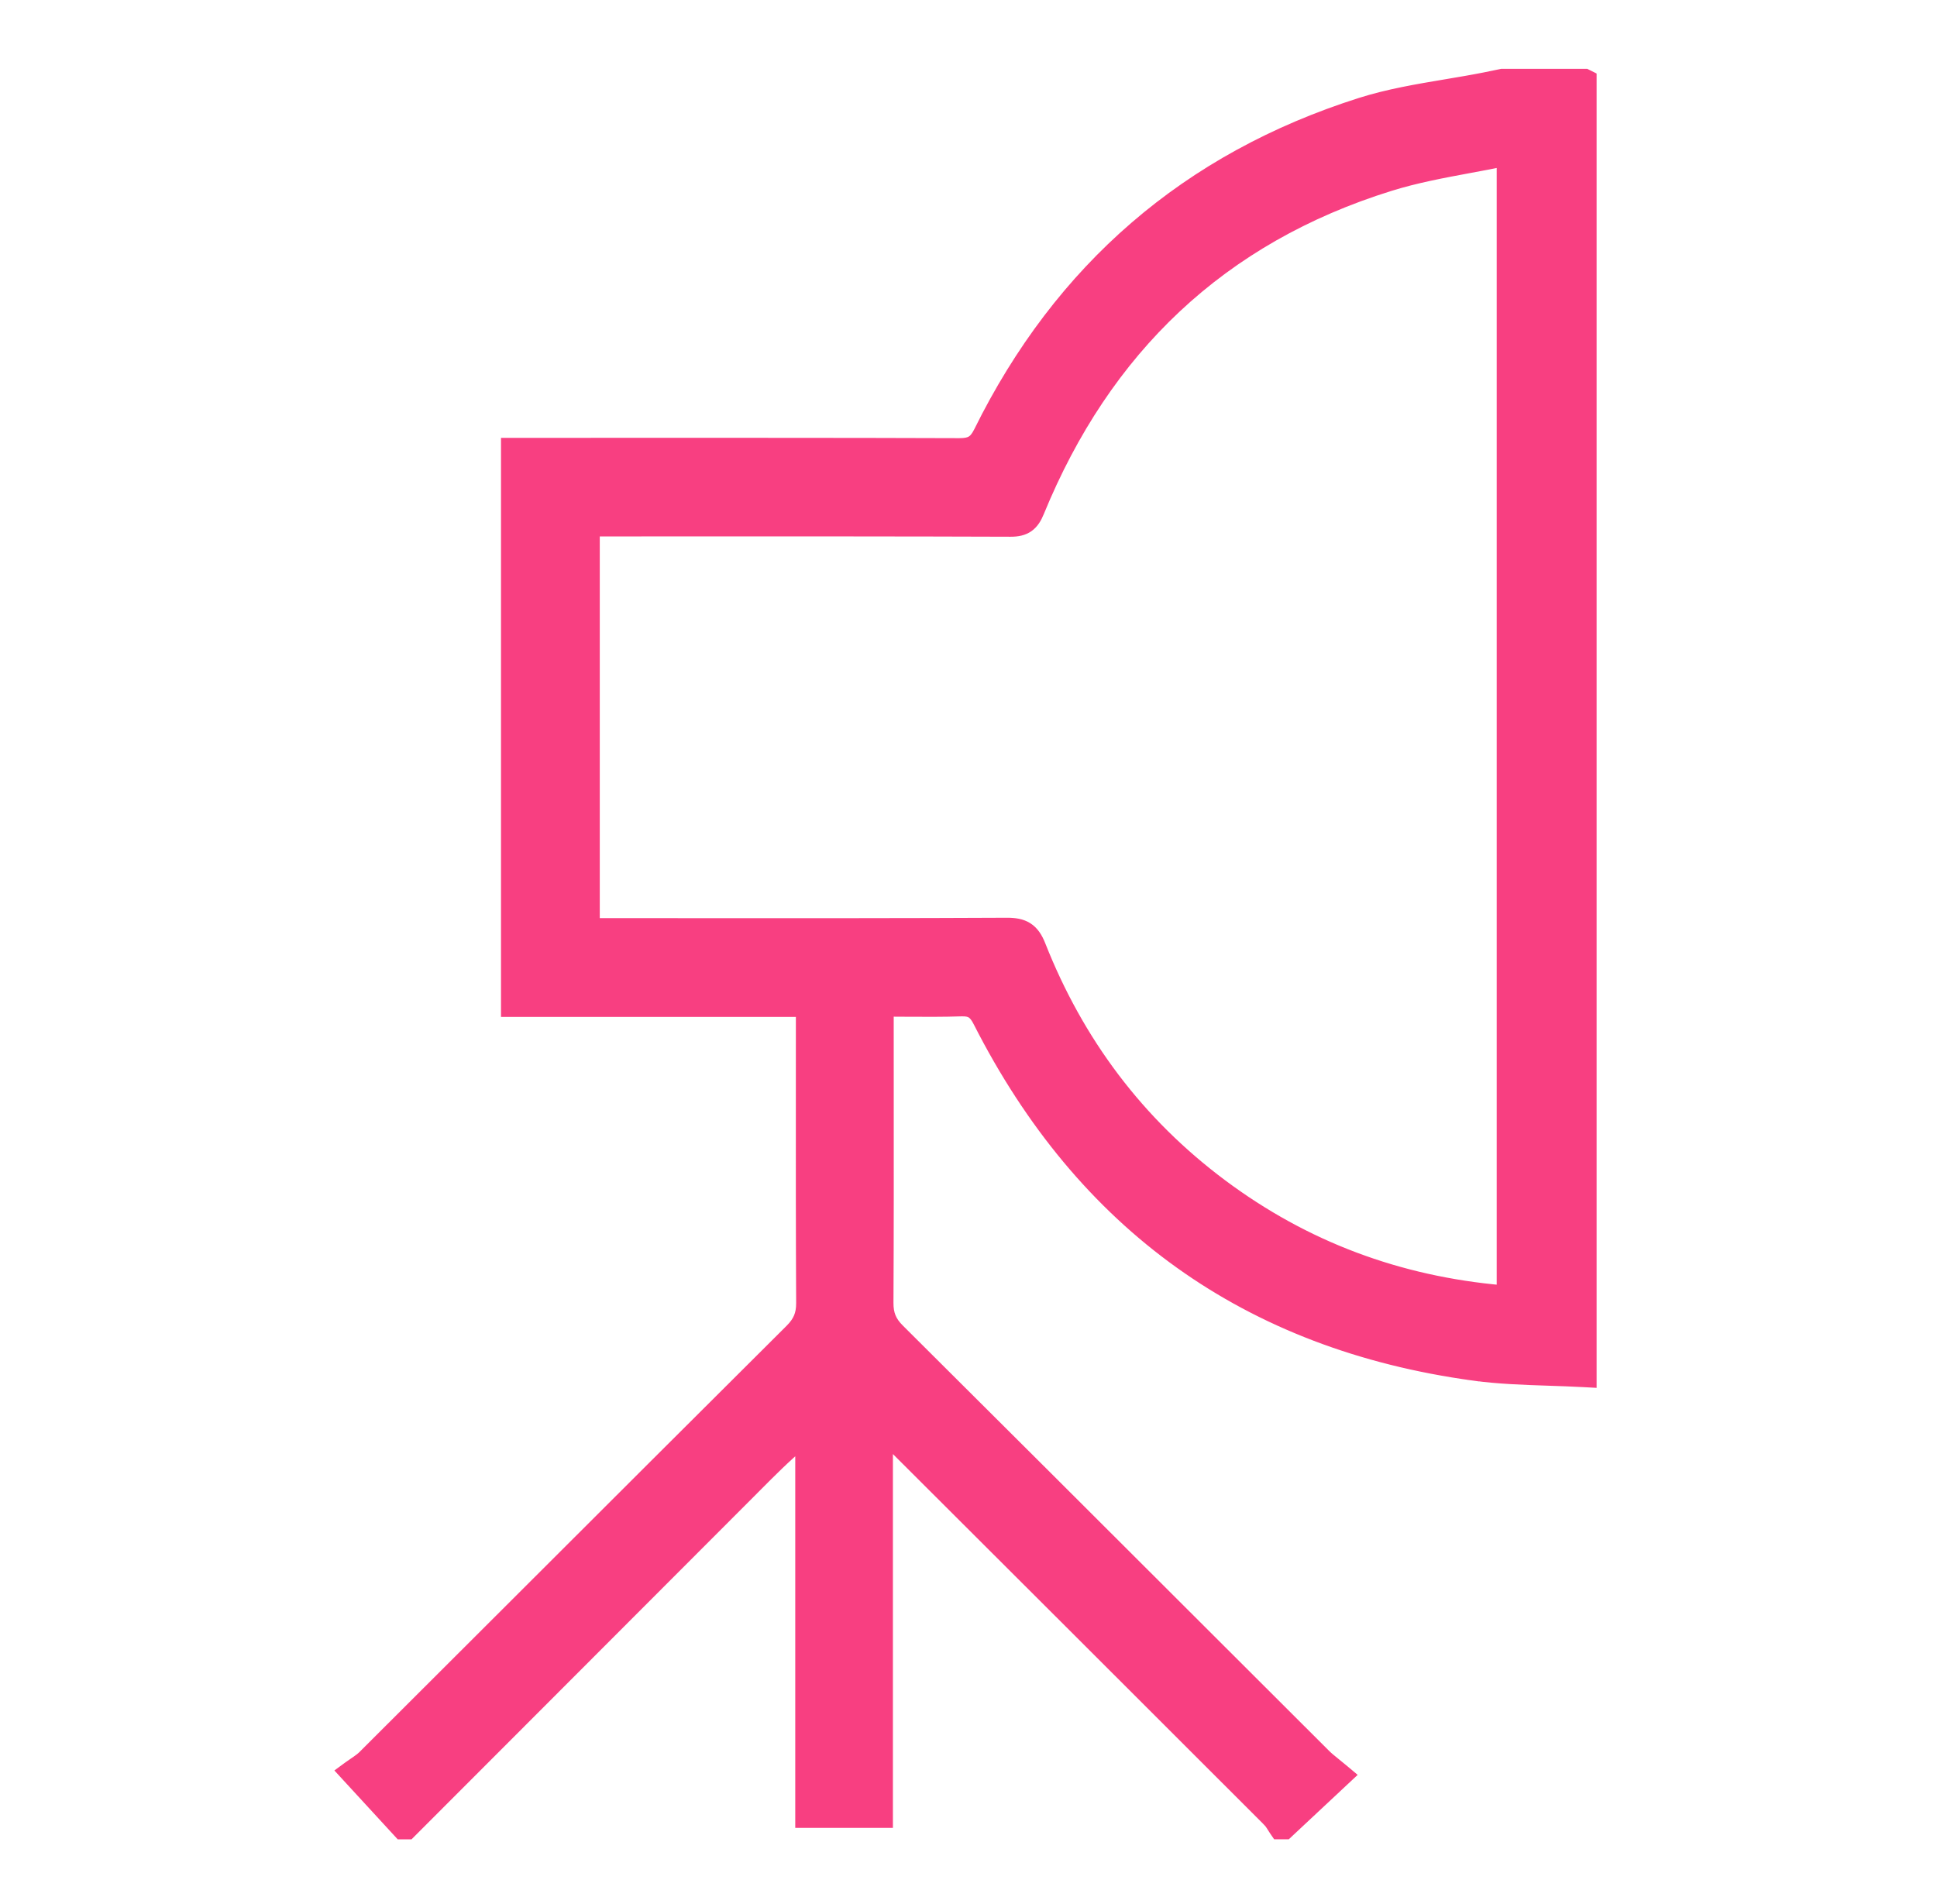 <svg width="478" height="470" viewBox="0 0 478 470" fill="none" xmlns="http://www.w3.org/2000/svg">
<g clip-path="url(#clip0_1521_1660)">
<path d="M392.501 20V19.073L391.671 18.658L391.654 18.649L391.338 18.491H390.984H390.944H390.905H390.865H390.826H390.786H390.747H390.707H390.668H390.628H390.589H390.549H390.51H390.47H390.431H390.391H390.352H390.312H390.273H390.233H390.194H390.154H390.115H390.075H390.036H389.996H389.957H389.917H389.878H389.839H389.799H389.76H389.72H389.681H389.641H389.602H389.562H389.523H389.483H389.444H389.404H389.365H389.325H389.286H389.246H389.207H389.167H389.128H389.088H389.049H389.009H388.97H388.93H388.891H388.851H388.812H388.772H388.733H388.693H388.654H388.614H388.575H388.535H388.496H388.456H388.417H388.377H388.338H388.298H388.259H388.219H388.18H388.14H388.101H388.061H388.022H387.983H387.943H387.904H387.864H387.825H387.785H387.746H387.706H387.667H387.627H387.588H387.548H387.509H387.469H387.43H387.39H387.351H387.311H387.272H387.232H387.193H387.153H387.114H387.074H387.035H386.995H386.956H386.916H386.877H386.837H386.798H386.758H386.719H386.679H386.64H386.6H386.561H386.521H386.482H386.442H386.403H386.363H386.324H386.284H386.245H386.206H386.166H386.127H386.087H386.048H386.008H385.969H385.929H385.89H385.85H385.811H385.771H385.732H385.692H385.653H385.613H385.574H385.534H385.495H385.455H385.416H385.376H385.337H385.297H385.258H385.218H385.179H385.139H385.1H385.06H385.021H384.981H384.942H384.902H384.863H384.823H384.784H384.744H384.705H384.665H384.626H384.586H384.547H384.508H384.468H384.429H384.389H384.35H384.31H384.271H384.231H384.192H384.152H384.113H384.073H384.034H383.994H383.955H383.915H383.876H383.836H383.797H383.757H383.718H383.678H383.639H383.599H383.56H383.52H383.481H383.441H383.402H383.362H383.323H383.283H383.244H383.204H383.165H383.125H383.086H383.046H383.007H382.967H382.928H382.888H382.849H382.809H382.77H382.73H382.691H382.652H382.612H382.573H382.533H382.494H382.454H382.415H382.375H382.336H382.296H382.257H382.217H382.178H382.138H382.099H382.059H382.02H381.98H381.941H381.901H381.862H381.822H381.783H381.743H381.704H381.664H381.625H381.585H381.546H381.506H381.467H381.427H381.388H381.348H381.309H381.269H381.23H381.19H381.151H381.111H381.072H381.032H380.993H380.953H380.914H380.875H380.835H380.796H380.756H380.717H380.677H380.638H380.598H380.559H380.519H380.48H380.44H380.401H380.361H380.322H380.282H380.243H380.203H380.164H380.124H380.085H380.045H380.006H379.966H379.927H379.887H379.848H379.808H379.769H379.729H379.69H379.65H379.611H379.571H379.532H379.492H379.453H379.413H379.374H379.334H379.295H379.255H379.216H379.177H379.137H379.098H379.058H379.019H378.979H378.94H378.9H378.861H378.821H378.782H378.742H378.703H378.663H378.624H378.584H378.545H378.505H378.466H378.426H378.387H378.347H378.308H378.268H378.229H378.189H378.15H378.11H378.071H378.031H377.992H377.952H377.913H377.873H377.834H377.794H377.755H377.715H377.676H377.636H377.597H377.557H377.518H377.478H377.439H377.4H377.36H377.321H377.281H377.242H377.202H377.163H377.123H377.084H377.044H377.005H376.965H376.926H376.886H376.847H376.807H376.768H376.728H376.689H376.649H376.61H376.57H376.531H376.491H376.452H376.412H376.373H376.333H376.294H376.254H376.215H376.175H376.136H376.096H376.057H376.017H375.978H375.938H375.899H375.859H375.82H375.78H375.741H375.701H375.662H375.622H375.583H375.544H375.504H375.465H375.425H375.386H375.346H375.307H375.267H375.228H375.188H375.149H375.109H375.07H375.03H374.991H374.951H374.912H374.872H374.833H374.793H374.754H374.714H374.675H374.635H374.596H374.556H374.517H374.477H374.438H374.398H374.359H374.319H374.28H374.24H374.201H374.161H374.122H374.082H374.043H374.003H373.964H373.924H373.885H373.846H373.806H373.767H373.727H373.688H373.648H373.609H373.569H373.53H373.49H373.451H373.411H373.372H373.332H373.293H373.253H373.214H373.174H373.135H373.095H373.056H373.016H372.977H372.937H372.898H372.858H372.819H372.779H372.74H372.7H372.661H372.621H372.582H372.542H372.503H372.463H372.424H372.384H372.345H372.305H372.266H372.226H372.187H372.147H372.108H372.069H372.029H371.99H371.95H371.911H371.871H371.832H371.792H371.753H371.713H371.674H371.634H371.595H371.555H371.516H371.476H371.437H371.397H371.358H371.318H371.279H371.239H371.2H371.16H371.121H371.081H371.042H371.002H370.963H370.923H370.884H370.844H370.805H370.765H370.611L370.459 18.523C369.11 18.804 367.757 19.085 366.404 19.357C363.291 19.974 360.104 20.509 356.892 21.047C349.827 22.232 342.638 23.437 335.829 25.594L335.829 25.594C293.043 39.161 261.649 66.385 241.773 106.604L241.773 106.605C241.098 107.973 240.476 108.662 239.816 109.052C239.146 109.448 238.235 109.656 236.733 109.652C208.957 109.557 181.176 109.564 153.396 109.571C146.087 109.573 138.778 109.575 131.469 109.575H131.459H131.45H131.441H131.431H131.422H131.412H131.403H131.393H131.384H131.374H131.365H131.355H131.346H131.337H131.327H131.318H131.308H131.299H131.289H131.28H131.27H131.261H131.251H131.242H131.232H131.223H131.214H131.204H131.195H131.185H131.176H131.166H131.157H131.147H131.138H131.128H131.119H131.11H131.1H131.091H131.081H131.072H131.062H131.053H131.043H131.034H131.024H131.015H131.005H130.996H130.987H130.977H130.968H130.958H130.949H130.939H130.93H130.92H130.911H130.901H130.892H130.882H130.873H130.864H130.854H130.845H130.835H130.826H130.816H130.807H130.797H130.788H130.778H130.769H130.76H130.75H130.741H130.731H130.722H130.712H130.703H130.693H130.684H130.674H130.665H130.655H130.646H130.637H130.627H130.618H130.608H130.599H130.589H130.58H130.57H130.561H130.551H130.542H130.533H130.523H130.514H130.504H130.495H130.485H130.476H130.466H130.457H130.447H130.438H130.429H130.419H130.41H130.4H130.391H130.381H130.372H130.362H130.353H130.343H130.334H130.324H130.315H130.306H130.296H130.287H130.277H130.268H130.258H130.249H130.239H130.23H130.22H130.211H130.202H130.192H130.183H130.173H130.164H130.154H130.145H130.135H130.126H130.116H130.107H130.098H130.088H130.079H130.069H130.06H130.05H130.041H130.031H130.022H130.012H130.003H129.994H129.984H129.975H129.965H129.956H129.946H129.937H129.927H129.918H129.908H129.899H129.89H129.88H129.871H129.861H129.852H129.842H129.833H129.823H129.814H129.804H129.795H129.786H129.776H129.767H129.757H129.748H129.738H129.729H129.719H129.71H129.7H129.691H129.682H129.672H129.663H129.653H129.644H129.634H129.625H129.615H129.606H129.597H129.587H129.578H129.568H129.559H129.549H129.54H129.53H129.521H129.511H129.502H129.493H129.483H129.474H129.464H129.455H129.445H129.436H129.426H129.417H129.407H129.398H129.389H129.379H129.37H129.36H129.351H129.341H129.332H129.322H129.313H129.304H129.294H129.285H129.275H129.266H129.256H129.247H129.237H129.228H129.218H129.209H129.2H129.19H129.181H129.171H129.162H129.152H129.143H129.133H129.124H129.115H129.105H129.096H129.086H129.077H129.067H129.058H129.048H129.039H129.03H129.02H129.011H129.001H128.992H128.982H128.973H128.963H128.954H128.945H128.935H128.926H128.916H128.907H128.897H128.888H128.878H128.869H128.86H128.85H128.841H128.831H128.822H128.812H128.803H128.793H128.784H128.775H128.765H128.756H128.746H128.737H128.727H128.718H128.708H128.699H128.69H128.68H128.671H128.661H128.652H128.642H128.633H128.623H128.614H128.605H128.595H128.586H128.576H128.567H128.557H128.548H128.538H128.529H128.52H128.51H128.501H128.491H128.482H128.472H128.463H128.454H128.444H128.435H128.425H128.416H128.406H128.397H128.387H128.378H128.369H128.359H128.35H128.34H128.331H128.321H128.312H128.302H128.293H128.284H128.274H128.265H128.255H128.246H128.236H128.227H128.218H128.208H128.199H128.189H128.18H128.17H128.161H128.151H128.142H128.133H128.123H128.114H128.104H128.095H128.085H128.076H128.067H128.057H128.048H128.038H128.029H128.019H128.01H128.001H127.991H127.982H127.972H127.963H127.953H127.944H127.935H127.925H127.916H127.906H127.897H127.887H127.878H127.868H127.859H127.85H127.84H127.831H127.821H127.812H127.802H127.793H127.784H127.774H127.765H127.755H127.746H127.736H127.727H127.718H127.708H127.699H127.689H127.68H127.67H127.661H127.652H127.642H127.633H127.623H127.614H127.604H127.595H127.586H127.576H127.567H127.557H127.548H127.538H127.529H127.52H127.51H127.501H127.491H127.482H127.472H127.463H127.454H127.444H127.435H127.425H127.416H127.407H127.397H127.388H127.378H127.369H127.359H127.35H127.341H127.331H127.322H127.312H127.303H127.293H127.284H127.275H127.265H127.256H127.246H127.237H127.227H127.218H127.209H127.199H127.19H127.18H127.171H127.162H127.152H127.143H127.133H127.124H127.114H127.105H127.096H127.086H127.077H127.067H127.058H127.049H127.039H127.03H127.02H127.011H127.001H126.992H126.983H126.973H126.964H126.954H126.945H126.936H126.926H126.917H126.907H126.898H126.888H126.879H126.87H126.86H126.851H126.841H126.832H126.823H126.813H126.804H126.794H126.785H126.775H126.766H126.757H126.747H126.738H126.728H126.719H126.71H126.7H126.691H126.681H126.672H126.663H126.653H126.644H126.634H125.134V111.075V248.008V249.508H126.634H197.901V253.077C197.901 258.35 197.899 263.623 197.896 268.897C197.887 286.479 197.878 304.067 197.97 321.654C197.977 323.098 197.761 324.255 197.328 325.279C196.894 326.306 196.208 327.277 195.174 328.307L195.174 328.307C172.465 350.92 149.791 373.57 127.12 396.217C114.657 408.667 102.194 421.116 89.727 433.558C89.278 434.002 88.746 434.406 88.121 434.841C87.921 434.98 87.701 435.129 87.471 435.286C87.028 435.586 86.549 435.911 86.104 436.238L84.755 437.229L85.888 438.461C88.471 441.273 90.853 443.863 93.144 446.353C94.92 448.283 96.641 450.154 98.359 452.023L98.804 452.508H99.463H100.309H100.931L101.37 452.068C109.316 444.111 117.263 436.155 125.21 428.199C145.111 408.275 165.012 388.351 184.899 368.419C185.467 367.851 186.031 367.283 186.595 366.716C190.174 363.117 193.723 359.549 197.748 356.172V448.183V449.683H199.248H217.347H218.847V448.183V355.347C219.034 355.496 219.188 355.631 219.328 355.771L219.329 355.772C250.6 386.975 281.862 418.195 313.099 449.44L313.099 449.441C313.357 449.699 313.599 450.028 313.874 450.453C313.955 450.579 314.049 450.729 314.15 450.891C314.344 451.202 314.564 451.554 314.77 451.852L315.217 452.5H316.004H316.006H316.008H316.009H316.011H316.013H316.014H316.016H316.018H316.019H316.021H316.023H316.024H316.026H316.028H316.029H316.031H316.032H316.034H316.036H316.037H316.039H316.041H316.042H316.044H316.046H316.047H316.049H316.051H316.052H316.054H316.056H316.057H316.059H316.061H316.062H316.064H316.066H316.067H316.069H316.07H316.072H316.074H316.075H316.077H316.079H316.08H316.082H316.084H316.085H316.087H316.089H316.09H316.092H316.094H316.095H316.097H316.099H316.1H316.102H316.104H316.105H316.107H316.108H316.11H316.112H316.113H316.115H316.117H316.118H316.12H316.122H316.123H316.125H316.127H316.128H316.13H316.132H316.133H316.135H316.137H316.138H316.14H316.141H316.143H316.145H316.146H316.148H316.15H316.151H316.153H316.155H316.156H316.158H316.16H316.161H316.163H316.165H316.166H316.168H316.17H316.171H316.173H316.175H316.176H316.178H316.179H316.181H316.183H316.184H316.186H316.188H316.189H316.191H316.193H316.194H316.196H316.198H316.199H316.201H316.203H316.204H316.206H316.208H316.209H316.211H316.212H316.214H316.216H316.217H316.219H316.221H316.222H316.224H316.226H316.227H316.229H316.231H316.232H316.234H316.236H316.237H316.239H316.241H316.242H316.244H316.246H316.247H316.249H316.25H316.252H316.254H316.255H316.257H316.259H316.26H316.262H316.264H316.265H316.267H316.269H316.27H316.272H316.274H316.275H316.277H316.279H316.28H316.282H316.284H316.285H316.287H316.288H316.29H316.292H316.293H316.295H316.297H316.298H316.3H316.302H316.303H316.305H316.307H316.308H316.31H316.312H316.313H316.315H316.317H316.318H316.32H316.322H316.323H316.325H316.326H316.328H316.33H316.331H316.333H316.335H316.336H316.338H316.34H316.341H316.343H316.345H316.346H316.348H316.35H316.351H316.353H316.355H316.356H316.358H316.359H316.361H316.363H316.364H316.366H316.368H316.369H316.371H316.373H316.374H316.376H316.378H316.379H316.381H316.383H316.384H316.386H316.388H316.389H316.391H316.393H316.394H316.396H316.397H316.399H316.401H316.402H316.404H316.406H316.407H316.409H316.411H316.412H316.414H316.416H316.417H316.419H316.421H316.422H316.424H316.426H316.427H316.429H316.431H316.432H316.434H316.435H316.437H316.439H316.44H316.442H316.444H316.445H316.447H316.449H316.45H316.452H316.454H316.455H316.457H316.459H316.46H316.462H316.464H316.465H316.467H316.469H316.47H316.472H316.473H316.475H316.477H316.478H316.48H316.482H316.483H316.485H316.487H316.488H316.49H316.492H316.493H316.495H316.497H316.498H316.5H316.502H316.503H316.505H316.506H316.508H316.51H316.511H316.513H316.515H316.516H316.518H316.52H316.521H316.523H316.525H316.526H316.528H316.53H316.531H316.533H316.535H316.536H316.538H316.54H316.541H316.543H316.544H316.546H316.548H316.549H316.551H316.553H316.554H316.556H316.558H316.559H316.561H316.563H316.564H316.566H316.568H316.569H316.571H316.573H316.574H316.576H316.577H316.579H316.581H316.582H316.584H316.586H316.587H316.589H316.591H316.592H316.594H316.596H316.597H316.599H316.601H316.602H316.604H316.606H316.607H316.609H316.611H316.612H316.614H316.615H316.617H316.619H316.62H316.622H316.624H316.625H316.627H316.629H316.63H316.632H316.634H316.635H316.637H316.639H316.64H316.642H316.644H316.645H316.647H316.649H316.65H316.652H316.653H316.655H316.657H316.658H316.66H316.662H316.663H316.665H316.667H316.668H316.67H316.672H316.673H316.675H316.677H316.678H316.68H316.682H316.683H316.685H316.687H316.688H316.69H316.691H316.693H316.695H316.696H316.698H316.7H316.701H316.703H316.705H316.706H316.708H316.71H316.711H316.713H316.715H316.716H316.718H316.72H316.721H316.723H316.725H316.726H316.728H316.729H316.731H316.733H316.734H316.736H316.738H316.739H316.741H316.743H316.744H316.746H316.748H316.749H316.751H316.753H316.754H316.756H316.758H316.759H316.761H316.762H316.764H316.766H316.767H316.769H316.771H316.772H316.774H316.776H316.777H316.779H316.781H316.782H316.784H316.786H316.787H316.789H316.791H316.792H316.794H316.796H316.797H316.799H316.8H316.802H316.804H316.805H316.807H316.809H316.81H316.812H316.814H316.815H316.817H316.819H316.82H316.822H316.824H316.825H316.827H316.829H316.83H316.832H316.834H316.835H316.837H316.838H316.84H316.842H316.843H316.845H316.847H316.848H316.85H317.443L317.876 452.094C322.257 447.99 326.647 443.885 331.541 439.31L332.777 438.155L331.482 437.066C330.663 436.378 329.979 435.827 329.384 435.348C328.375 434.534 327.625 433.93 326.913 433.219L326.913 433.218C316.291 422.615 305.672 412.008 295.054 401.401C270.622 376.994 246.189 352.587 221.711 328.23C220.68 327.199 220.013 326.229 219.595 325.207C219.177 324.184 218.976 323.029 218.984 321.586C219.074 304.432 219.063 287.276 219.051 270.126C219.048 264.411 219.044 258.697 219.044 252.983V249.441C220.505 249.446 221.953 249.455 223.39 249.464C228.096 249.493 232.687 249.522 237.255 249.37C238.554 249.329 239.316 249.537 239.87 249.889C240.442 250.254 240.989 250.896 241.61 252.118C267.105 302.326 307.799 331.651 363.712 339.297L363.915 337.811L363.712 339.297C369.775 340.126 375.976 340.333 382.212 340.542C385.11 340.639 388.015 340.736 390.918 340.896L392.501 340.983V339.398V20ZM249.382 130.984H249.383C251.051 130.989 252.487 130.716 253.683 129.869C254.864 129.033 255.596 127.786 256.191 126.332C272.687 86.063 301.243 58.657 342.981 45.671C349.403 43.676 356.004 42.449 362.837 41.179C365.471 40.69 368.14 40.194 370.846 39.645V318.746C345.078 316.496 322.02 307.897 301.467 292.561C280.823 277.149 265.974 257.279 256.54 233.366C255.802 231.49 254.875 230.053 253.44 229.146C252.024 228.251 250.342 228.021 248.441 228.03H248.44C223.208 228.155 197.981 228.143 172.747 228.131C165.269 228.127 157.791 228.124 150.312 228.124H146.508V130.908H149.987C156.891 130.908 163.794 130.906 170.698 130.904C196.928 130.897 223.155 130.89 249.382 130.984Z" fill="#F83F81" stroke="#F83F81" stroke-width="3"/>
</g>
<defs>
<clipPath id="clip0_1521_1660">
<rect width="312" height="439" fill="white" transform="translate(82 16)"/>
</clipPath>
</defs>
</svg>
